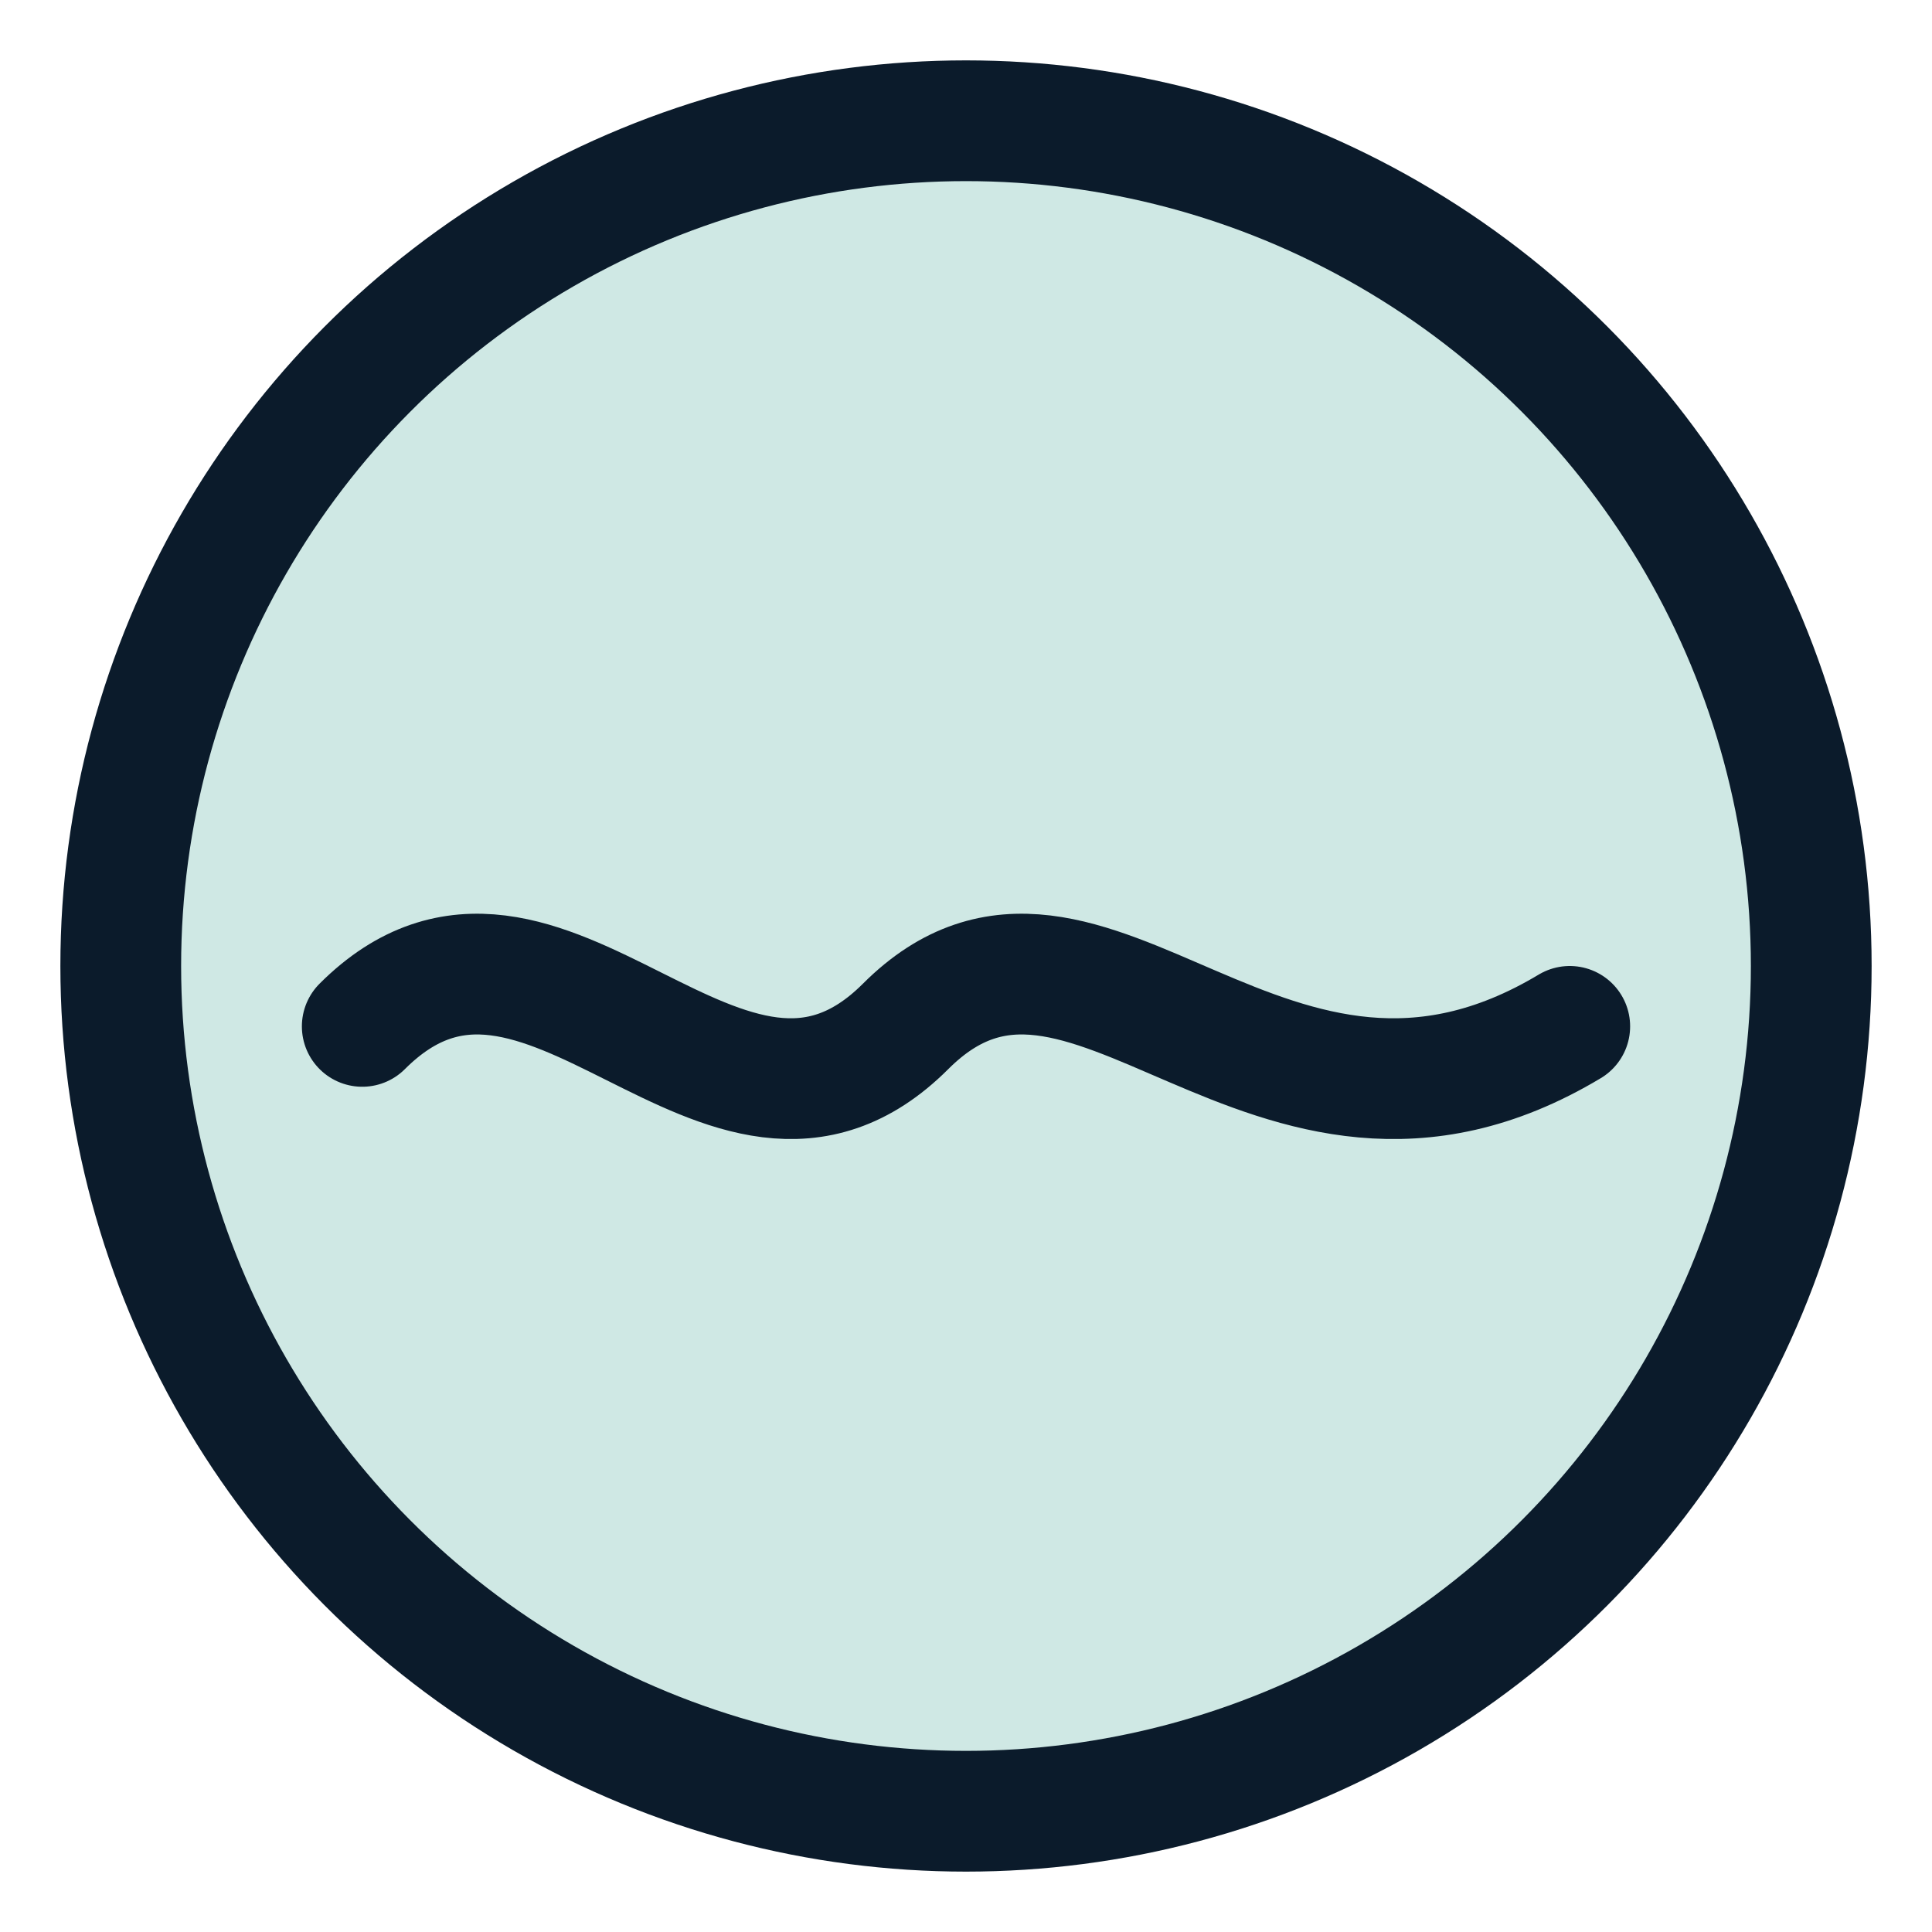 <svg viewBox="0 0 64 64" height="64" width="64" xmlns="http://www.w3.org/2000/svg">
  <circle stroke-width="4" stroke="#0b1b2b" fill="#cfe8e4" r="28" cy="32" cx="32"></circle>
  <path stroke-linecap="round" stroke-width="4" stroke="#0b1b2b" fill="none" d="M12,34 C18,28 24,40 30,34 C36,28 42,40 52,34"></path>
</svg>